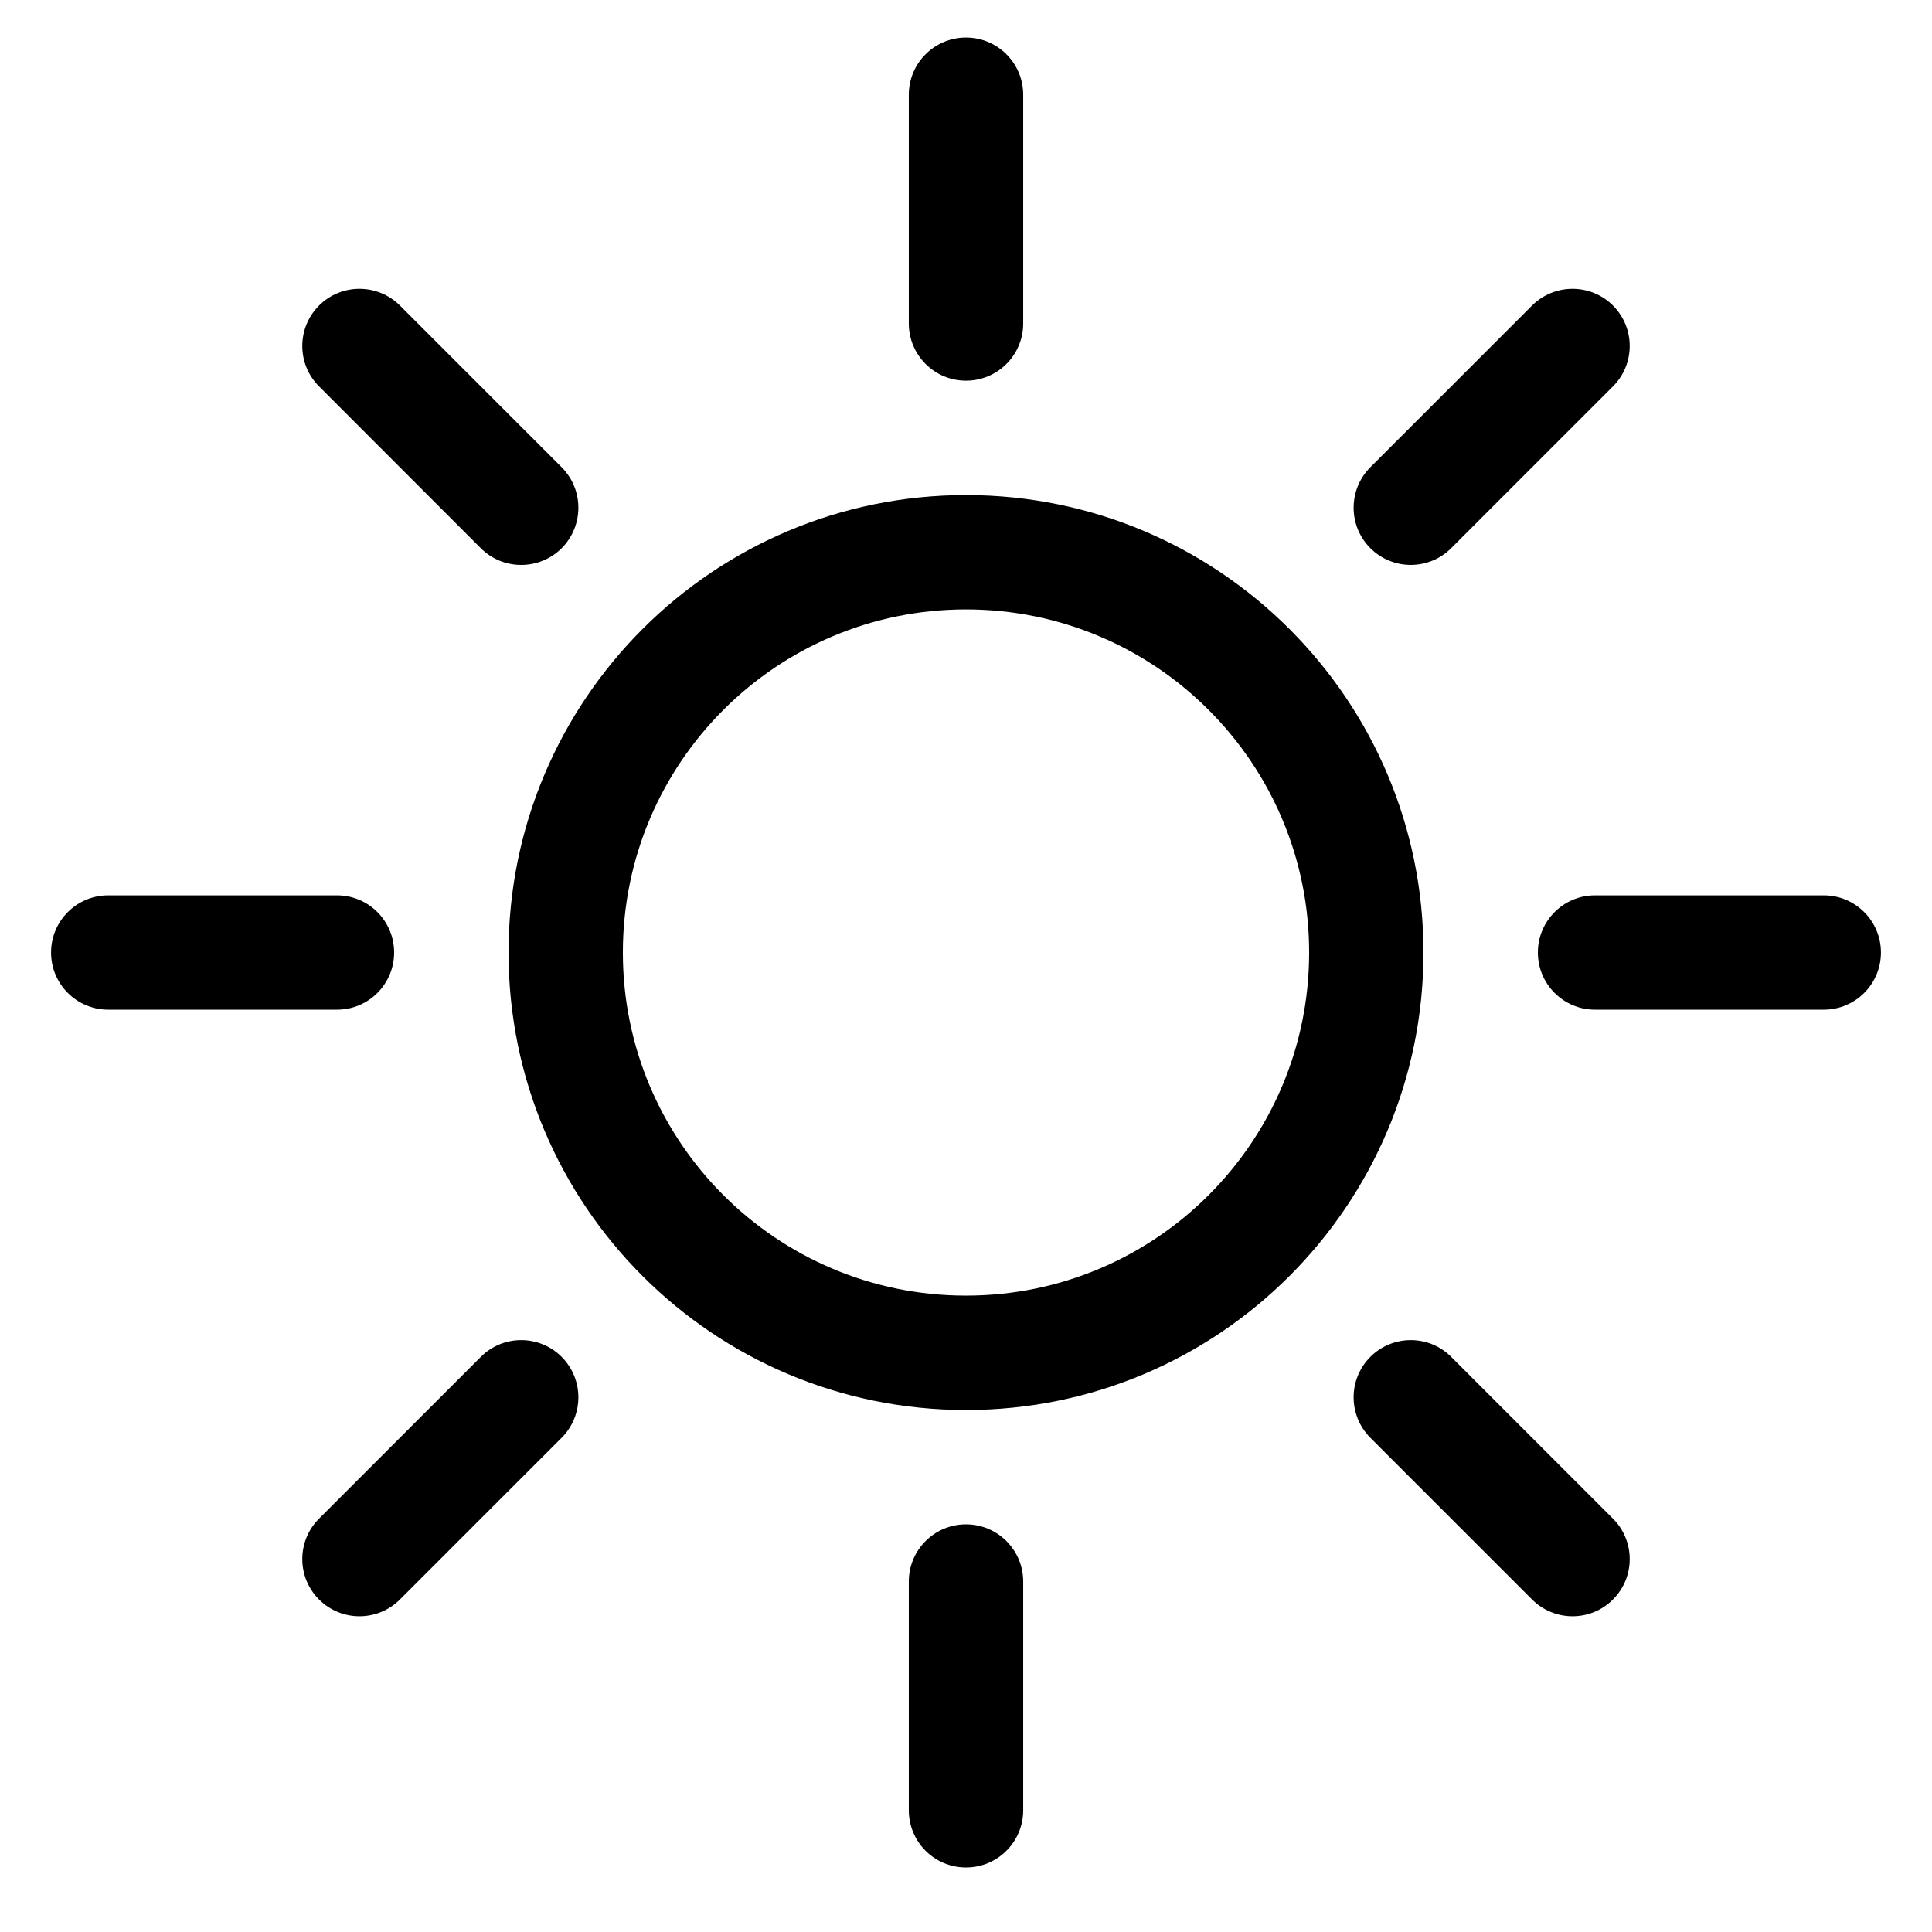 <svg xmlns="http://www.w3.org/2000/svg" fill="none" viewBox="0 0 28 28" height="28" width="28">
<path fill="black" d="M14 18.777C11.254 18.777 9.027 16.551 9.027 13.805C9.027 11.058 11.254 8.832 14 8.832C16.746 8.832 18.973 11.058 18.973 13.805C18.973 16.551 16.746 18.777 14 18.777ZM14 20.435C17.662 20.435 20.63 17.466 20.63 13.805C20.63 10.143 17.662 7.175 14 7.175C10.338 7.175 7.37 10.143 7.37 13.805C7.37 17.466 10.338 20.435 14 20.435Z"></path>
<path fill="black" d="M14 0.544C14.458 0.544 14.829 0.915 14.829 1.373V4.688C14.829 5.146 14.458 5.517 14 5.517C13.542 5.517 13.171 5.146 13.171 4.688V1.373C13.171 0.915 13.542 0.544 14 0.544Z"></path>
<path fill="black" d="M14 22.092C14.458 22.092 14.829 22.463 14.829 22.921V26.236C14.829 26.694 14.458 27.065 14 27.065C13.542 27.065 13.171 26.694 13.171 26.236V22.921C13.171 22.463 13.542 22.092 14 22.092Z"></path>
<path fill="black" d="M27.26 13.805C27.26 14.262 26.889 14.633 26.431 14.633H23.116C22.659 14.633 22.288 14.262 22.288 13.805C22.288 13.347 22.659 12.976 23.116 12.976H26.431C26.889 12.976 27.26 13.347 27.26 13.805Z"></path>
<path fill="black" d="M5.712 13.805C5.712 14.262 5.341 14.633 4.884 14.633H1.569C1.111 14.633 0.74 14.262 0.74 13.805C0.74 13.347 1.111 12.976 1.569 12.976H4.884C5.341 12.976 5.712 13.347 5.712 13.805Z"></path>
<path fill="black" d="M23.376 4.428C23.7 4.752 23.7 5.277 23.376 5.6L21.032 7.944C20.709 8.268 20.184 8.268 19.86 7.944C19.537 7.621 19.537 7.096 19.86 6.772L22.204 4.428C22.528 4.105 23.053 4.105 23.376 4.428Z"></path>
<path fill="black" d="M8.14 19.665C8.463 19.989 8.463 20.513 8.14 20.837L5.796 23.181C5.472 23.505 4.947 23.505 4.624 23.181C4.3 22.858 4.3 22.333 4.624 22.009L6.968 19.665C7.291 19.341 7.816 19.341 8.14 19.665Z"></path>
<path fill="black" d="M23.376 23.181C23.053 23.505 22.528 23.505 22.204 23.181L19.86 20.837C19.537 20.513 19.537 19.989 19.86 19.665C20.184 19.341 20.709 19.341 21.032 19.665L23.376 22.009C23.7 22.333 23.7 22.858 23.376 23.181Z"></path>
<path fill="black" d="M8.14 7.945C7.816 8.268 7.291 8.268 6.968 7.945L4.624 5.6C4.3 5.277 4.3 4.752 4.624 4.428C4.947 4.105 5.472 4.105 5.796 4.428L8.14 6.772C8.463 7.096 8.463 7.621 8.14 7.945Z"></path>
</svg>
